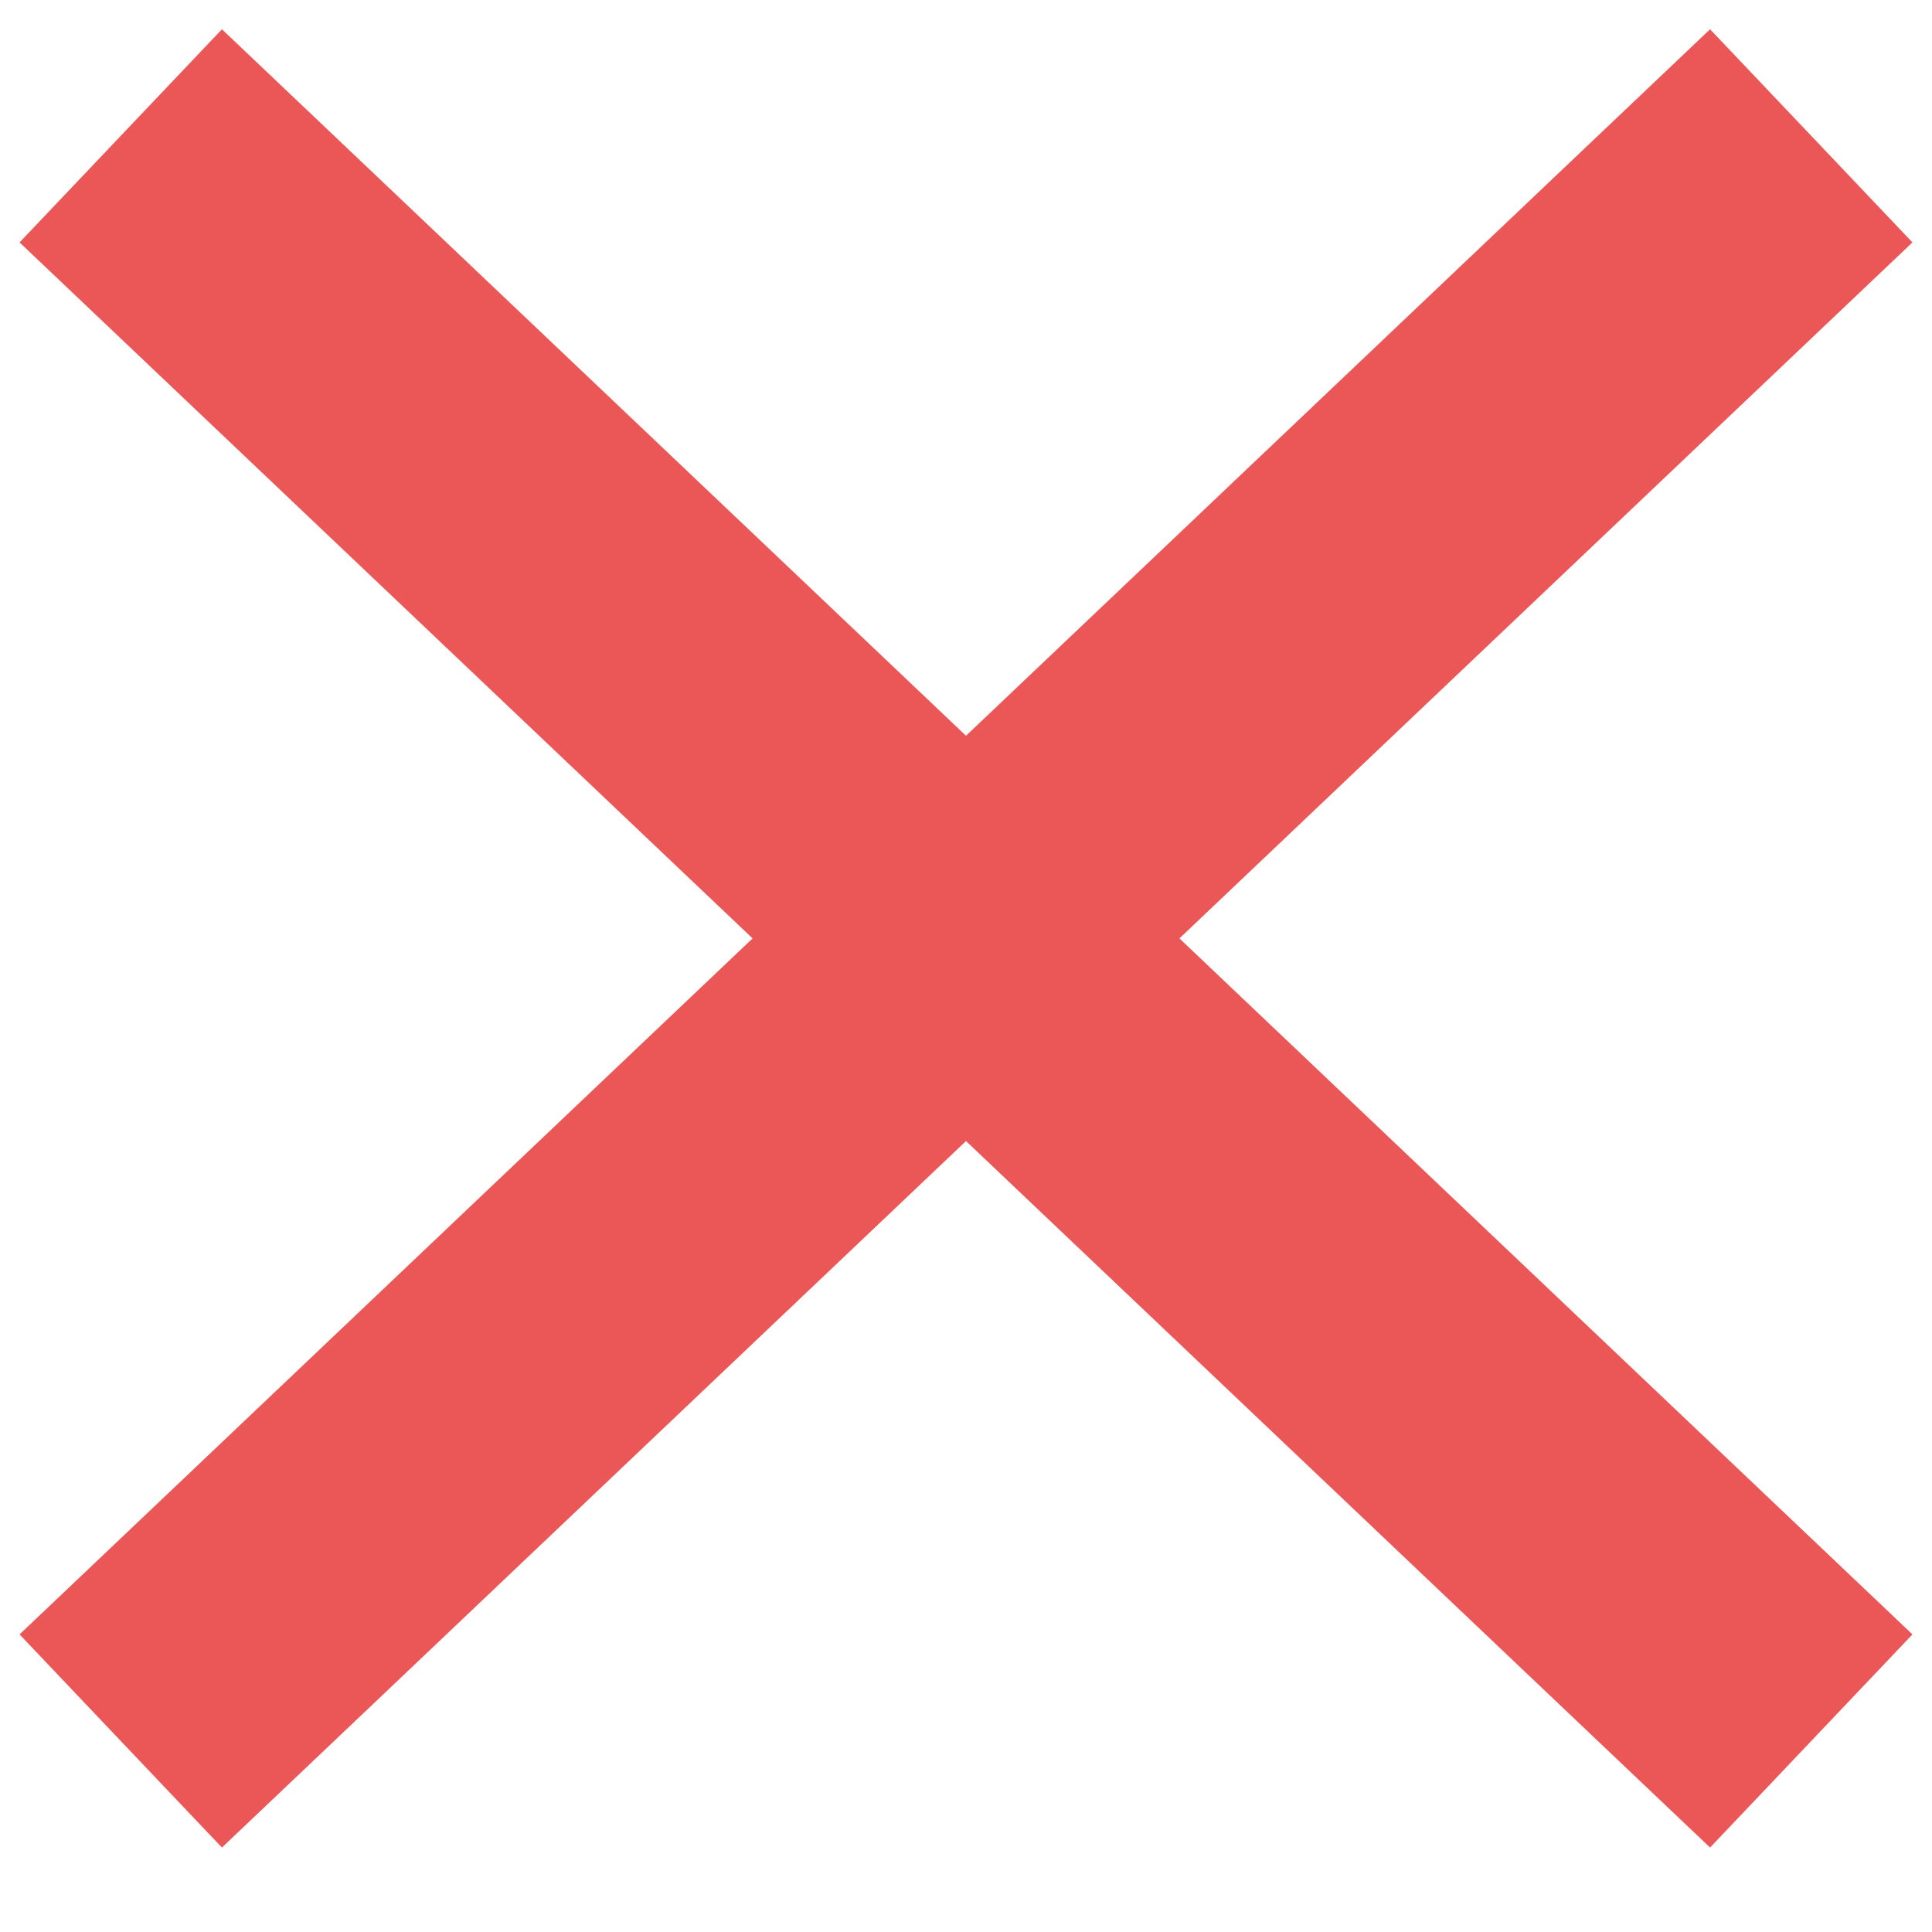 <?xml version="1.0" encoding="UTF-8"?> <svg xmlns="http://www.w3.org/2000/svg" width="16" height="16" viewBox="0 0 16 16" fill="none"> <path d="M1 14.418L15 1.125" stroke="#EB5757" stroke-width="2.434"></path> <path d="M15 14.418L1 1.125" stroke="#EB5757" stroke-width="2.434"></path> </svg> 
